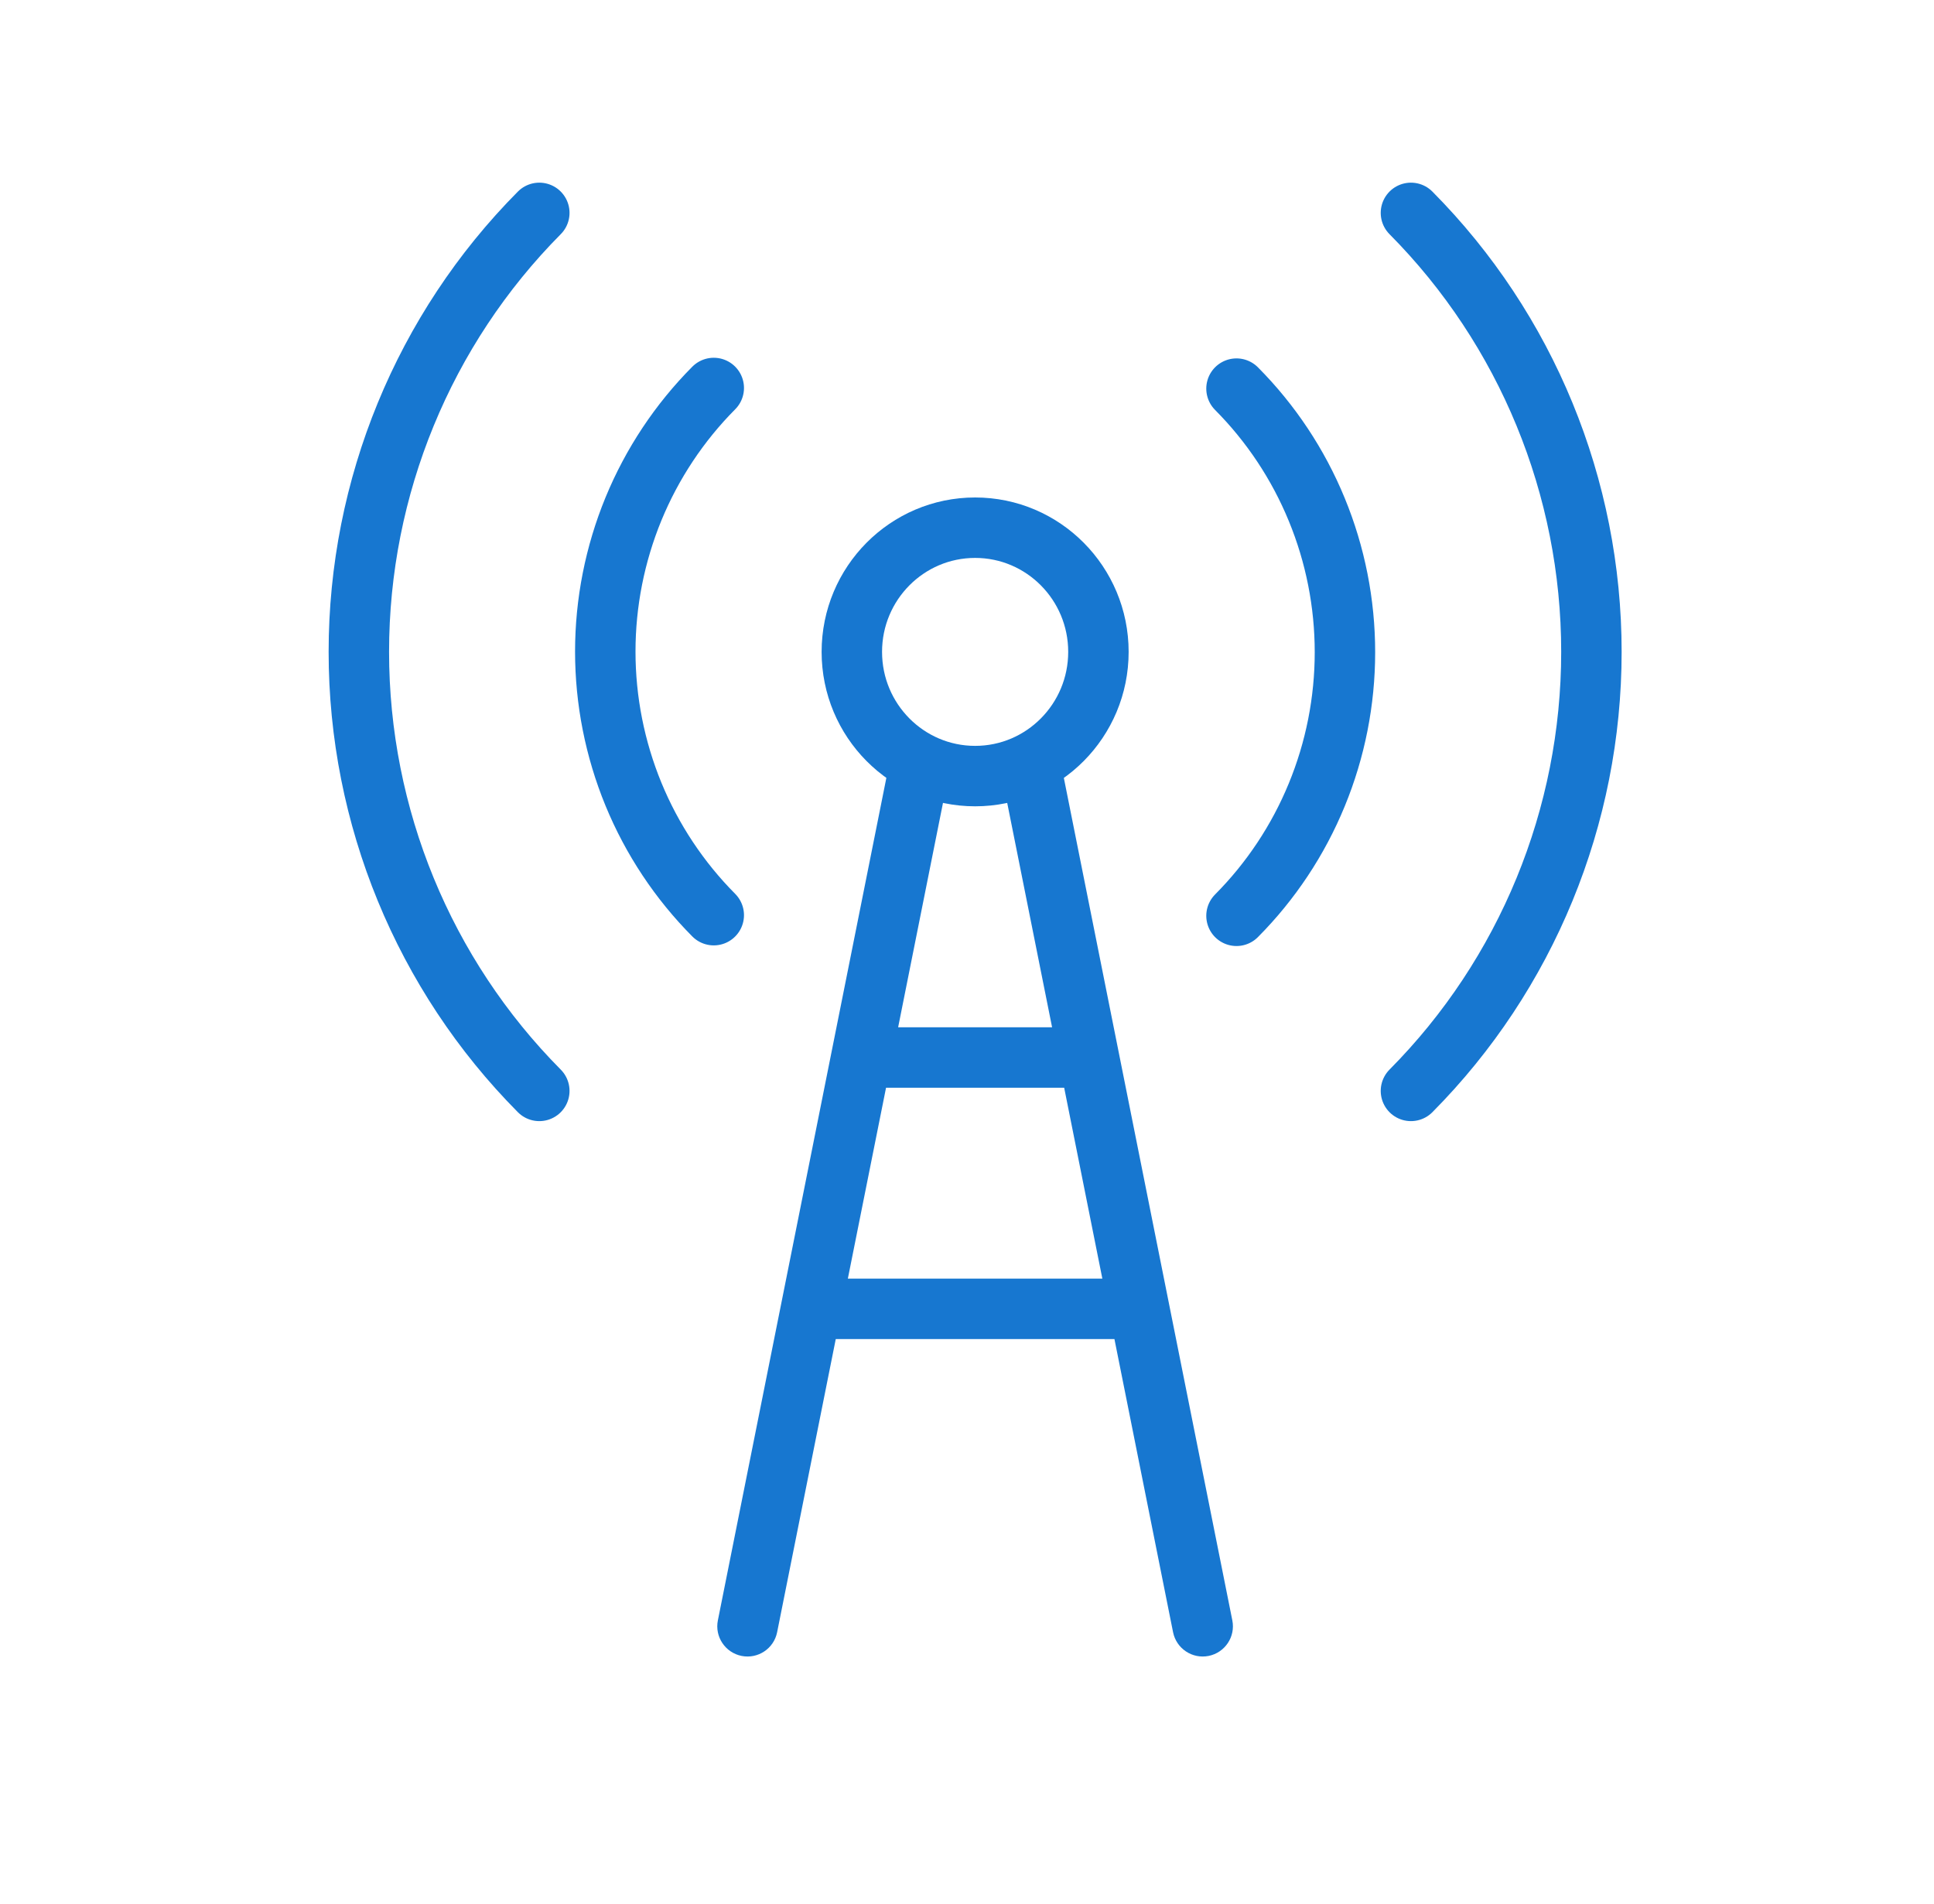 <svg width="64" height="63" viewBox="0 0 64 63" fill="none" xmlns="http://www.w3.org/2000/svg">
<path d="M32.269 25.68C34.522 25.68 36.349 23.84 36.349 21.57C36.349 19.301 34.522 17.461 32.269 17.461C30.016 17.461 28.189 19.301 28.189 21.57C28.189 23.84 30.016 25.68 32.269 25.68Z" stroke="#1777D0" stroke-width="2" stroke-linecap="round" stroke-linejoin="round"/>
<path d="M40.918 12.859C42.056 14.004 42.959 15.363 43.574 16.86C44.19 18.356 44.507 19.96 44.507 21.581C44.507 23.201 44.19 24.805 43.574 26.301C42.959 27.798 42.056 29.158 40.918 30.303M23.62 30.282C22.482 29.137 21.579 27.777 20.963 26.281C20.348 24.784 20.03 23.18 20.03 21.56C20.03 19.94 20.348 18.336 20.963 16.839C21.579 15.343 22.482 13.983 23.62 12.838M46.691 7.044C50.515 10.897 52.663 16.122 52.663 21.57C52.663 27.018 50.515 32.244 46.691 36.097M17.847 36.097C14.023 32.244 11.875 27.018 11.875 21.57C11.875 16.122 14.023 10.897 17.847 7.044" stroke="#1777D0" stroke-width="2" stroke-linecap="round" stroke-linejoin="round"/>
<path d="M31.407 25.559C31.516 25.018 31.165 24.491 30.623 24.383C30.081 24.274 29.555 24.626 29.446 25.167L31.407 25.559ZM23.756 53.616C23.647 54.158 23.999 54.684 24.54 54.793C25.082 54.901 25.609 54.55 25.717 54.008L23.756 53.616ZM35.09 25.167C34.981 24.626 34.455 24.274 33.913 24.383C33.371 24.491 33.02 25.018 33.129 25.559L35.09 25.167ZM38.819 54.008C38.928 54.55 39.454 54.901 39.996 54.793C40.537 54.684 40.889 54.158 40.78 53.616L38.819 54.008ZM27.582 39.588L26.601 39.392L27.582 39.588ZM36.954 39.588L37.935 39.392L36.954 39.588ZM28.501 34.992L27.52 34.796L28.501 34.992ZM35.974 39.784L36.718 43.504L38.679 43.112L37.935 39.392L35.974 39.784ZM36.718 43.504L38.819 54.008L40.78 53.616L38.679 43.112L36.718 43.504ZM26.601 39.392L25.857 43.112L27.818 43.504L28.562 39.784L26.601 39.392ZM25.857 43.112L23.756 53.616L25.717 54.008L27.818 43.504L25.857 43.112ZM37.699 42.308H26.837V44.308H37.699V42.308ZM29.446 25.167L27.52 34.796L29.482 35.188L31.407 25.559L29.446 25.167ZM27.52 34.796L26.601 39.392L28.562 39.784L29.482 35.188L27.52 34.796ZM33.129 25.559L35.055 35.188L37.016 34.796L35.09 25.167L33.129 25.559ZM35.055 35.188L35.974 39.784L37.935 39.392L37.016 34.796L35.055 35.188ZM28.501 35.992H36.035V33.992H28.501V35.992Z" fill="#1777D0"/>
</svg>
